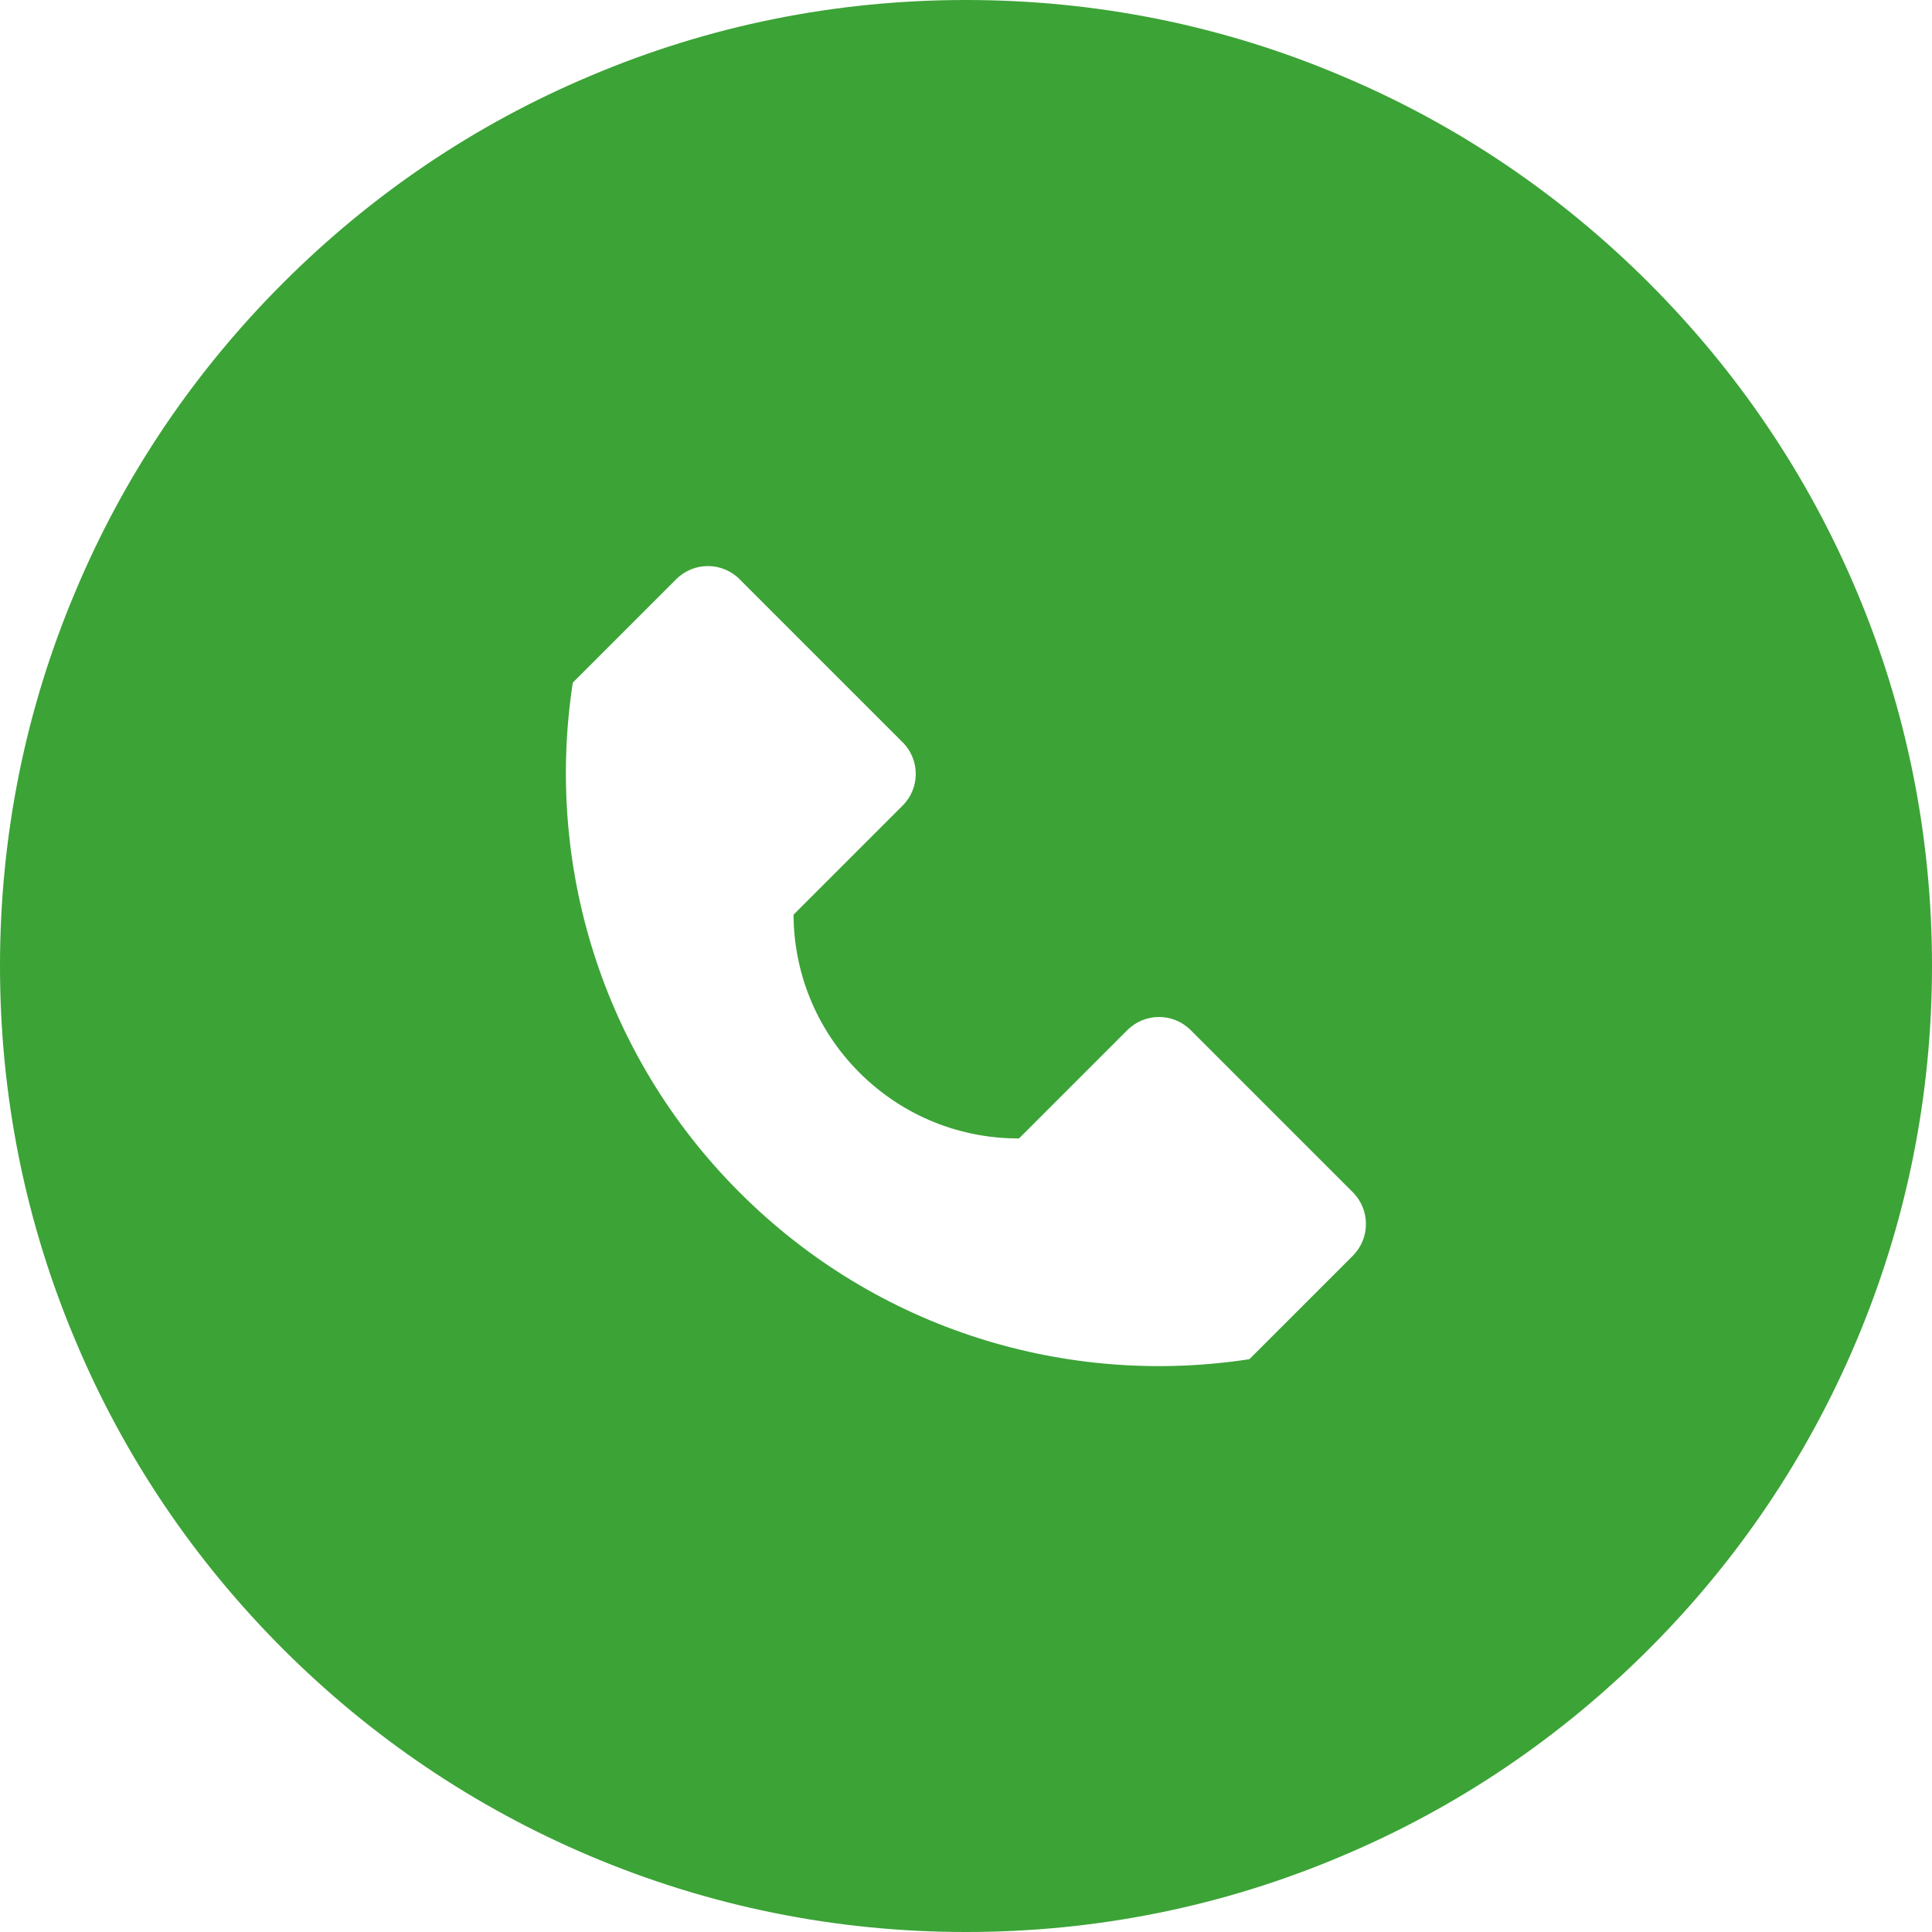 <?xml version="1.0" standalone="no"?><!DOCTYPE svg PUBLIC "-//W3C//DTD SVG 1.1//EN" "http://www.w3.org/Graphics/SVG/1.1/DTD/svg11.dtd"><svg t="1559287254417" class="icon" style="" viewBox="0 0 1024 1024" version="1.1" xmlns="http://www.w3.org/2000/svg" p-id="2909" xmlns:xlink="http://www.w3.org/1999/xlink" width="200" height="200"><defs><style type="text/css"></style></defs><path d="M983.8 312.7C958 251.7 921 197 874 150c-47-47-101.7-84-162.7-109.7C648.2 13.5 581.1 0 512 0S375.8 13.5 312.7 40.3C251.7 66 197 103 150 150c-47 47-84 101.7-109.7 162.7C13.5 375.8 0 442.9 0 512s13.5 136.2 40.3 199.3C66 772.3 103 827 150 874c47 47 101.8 83.9 162.7 109.7 63.1 26.7 130.2 40.3 199.3 40.3s136.2-13.5 199.3-40.3C772.3 958 827 921 874 874c47-47 83.9-101.8 109.7-162.7 26.7-63.1 40.3-130.2 40.3-199.3s-13.5-136.2-40.2-199.3zM717 665.6l-54.8 54.8C566.6 735.1 465.6 705.6 392 632c-73.6-73.6-103.1-174.6-88.4-270.2l54.8-54.8c9.3-9.3 24.3-9.3 33.6 0l86.4 86.4c9.3 9.3 9.3 24.3 0 33.6L421 484.4l-0.4 0.4c0.1 30.3 11.8 60.6 34.9 83.7 23.4 23.4 54 35 84.6 34.9l0.4-0.4 57-57c9.3-9.3 24.3-9.3 33.6 0l85.9 85.9c9.3 9.3 9.3 24.4 0 33.7z" fill="#3CA337" p-id="2910"></path></svg>